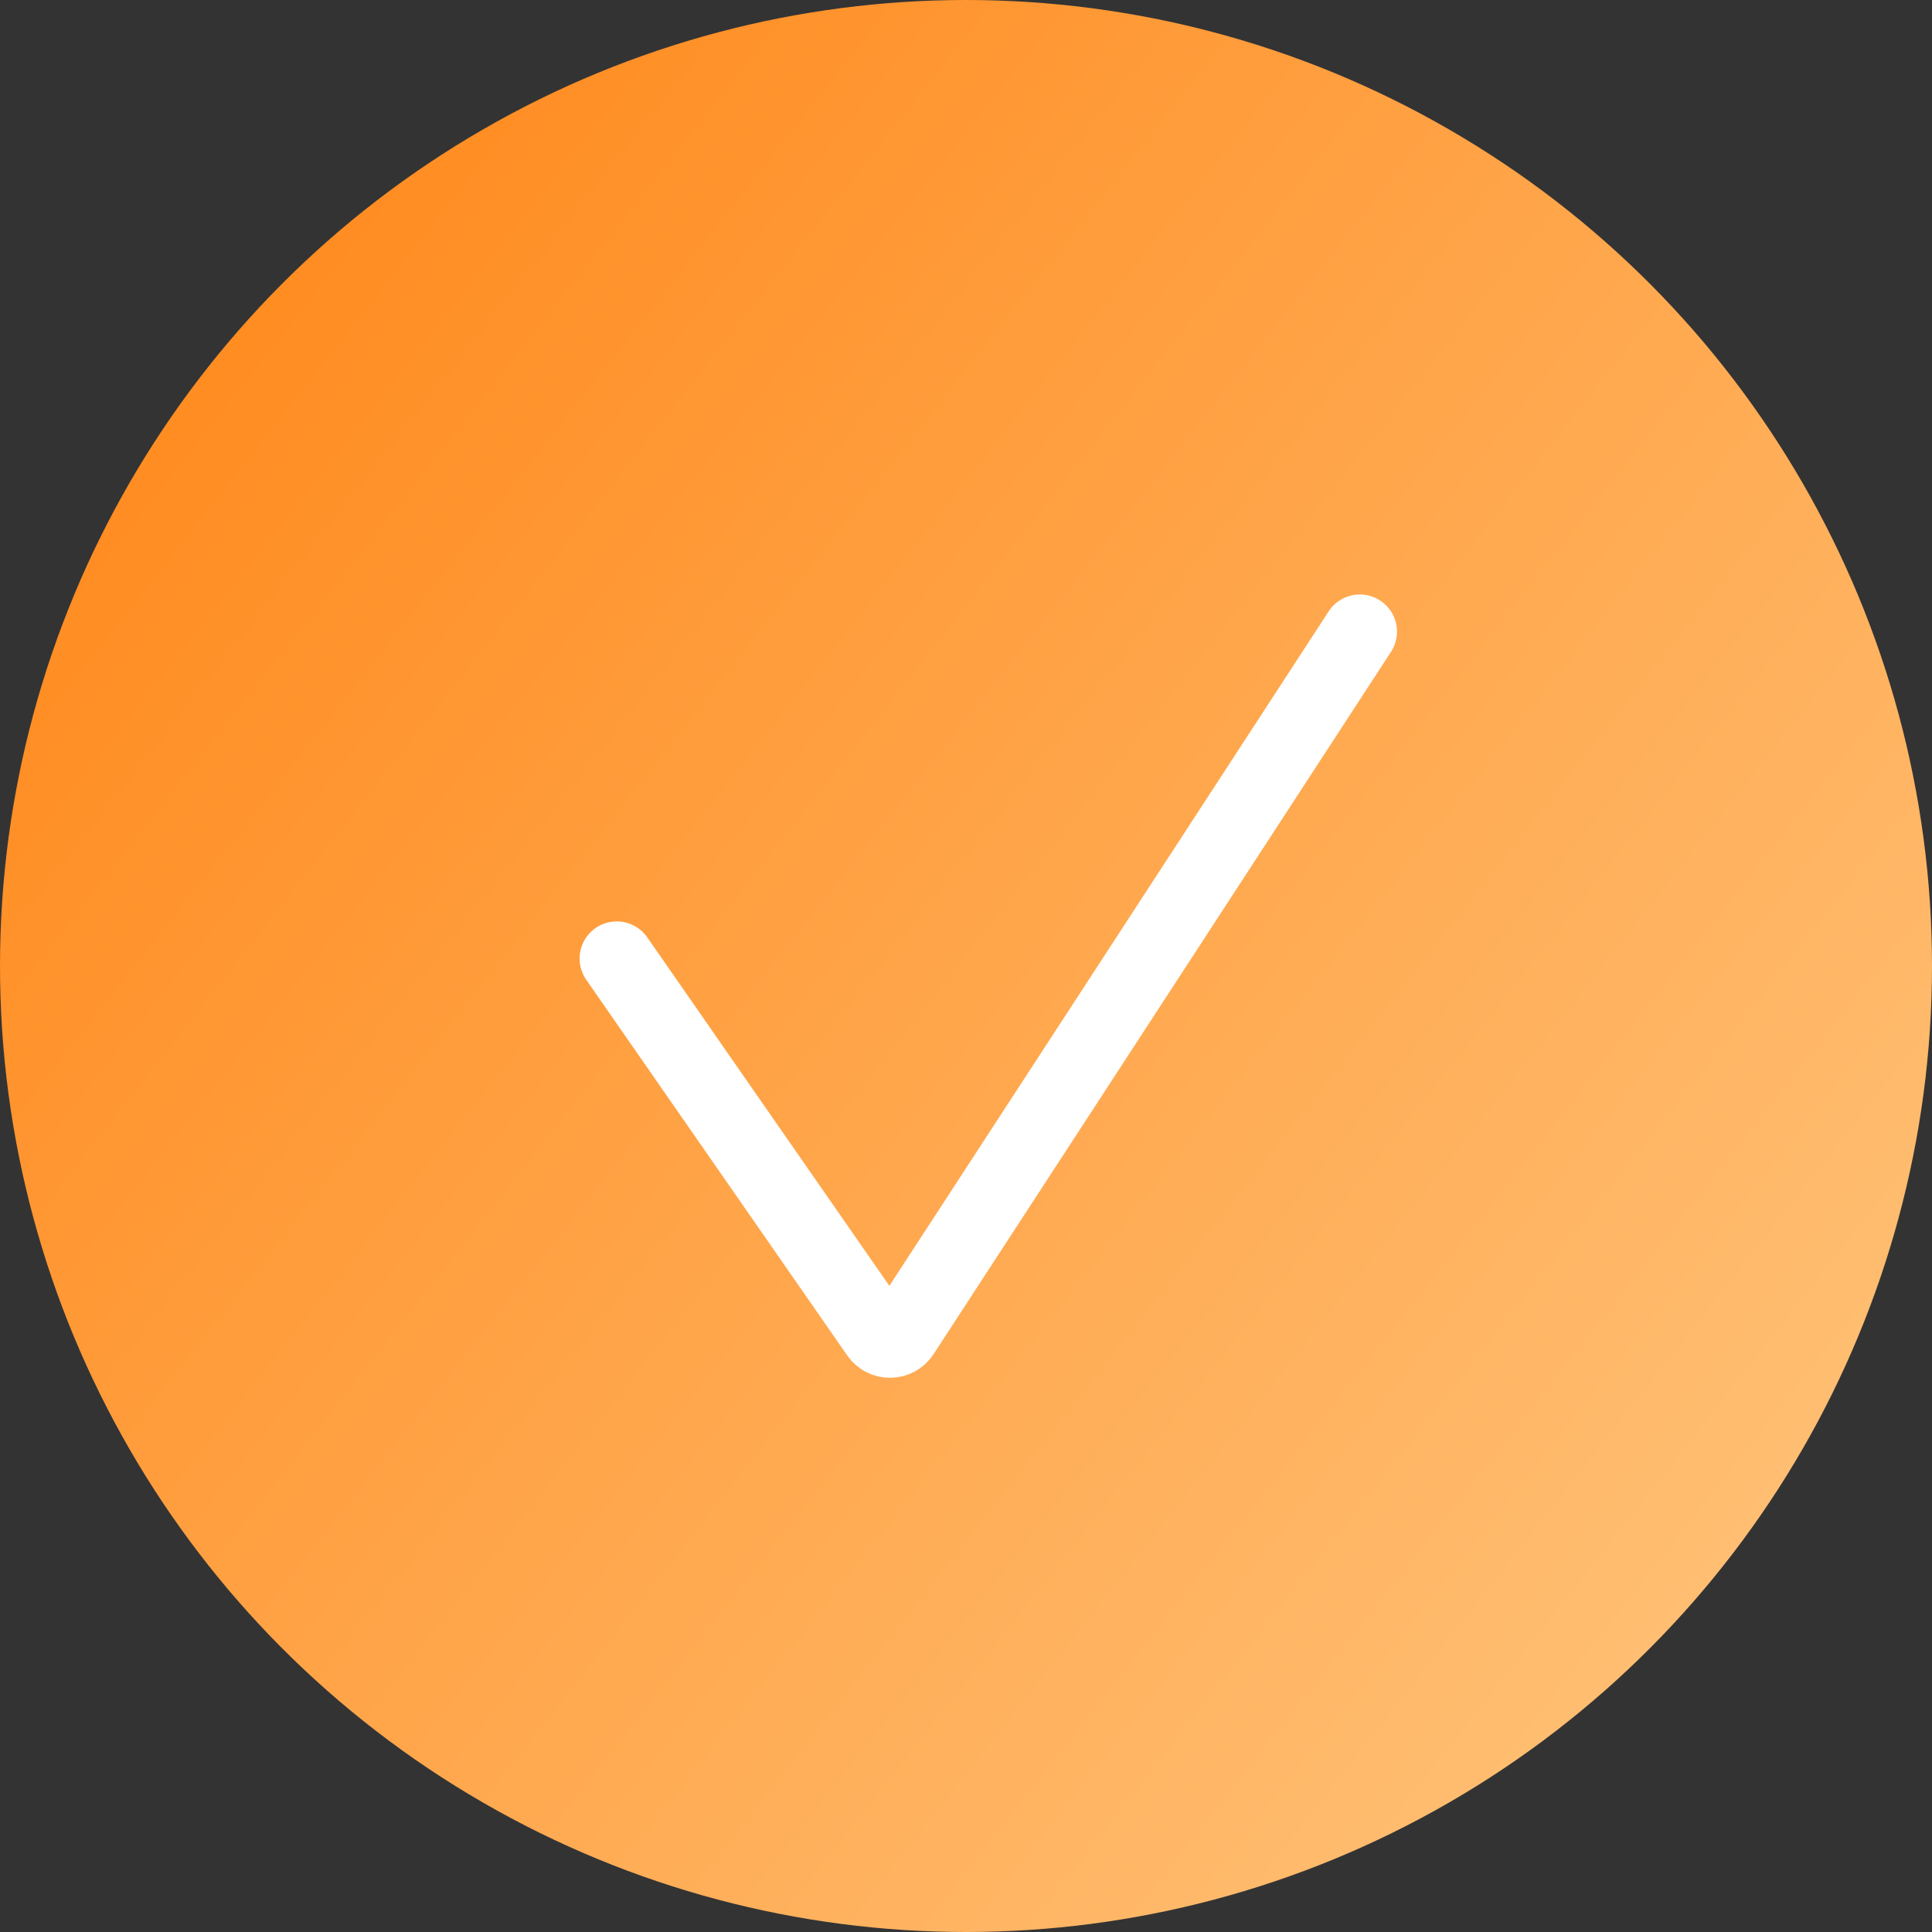 <?xml version="1.0" encoding="UTF-8"?> <svg xmlns="http://www.w3.org/2000/svg" width="130" height="130" viewBox="0 0 130 130" fill="none"><rect x="0" y="0" width="130" height="130" fill="#333333" stroke="none"/> <circle cx="65" cy="65" r="65" fill="url(#paint0_linear_200_2)"></circle> <path d="M41.5 64.5L59.062 89.779C59.467 90.362 60.334 90.35 60.721 89.755L91.5 42.5" stroke="white" stroke-width="5" stroke-linecap="round"></path> <defs> <linearGradient id="paint0_linear_200_2" x1="19.5" y1="15.5" x2="123" y2="97" gradientUnits="userSpaceOnUse"> <stop stop-color="#FF8C21"></stop> <stop offset="1" stop-color="#FFBE72"></stop> <stop offset="1" stop-color="#FF9A22"></stop> </linearGradient> </defs> </svg> 